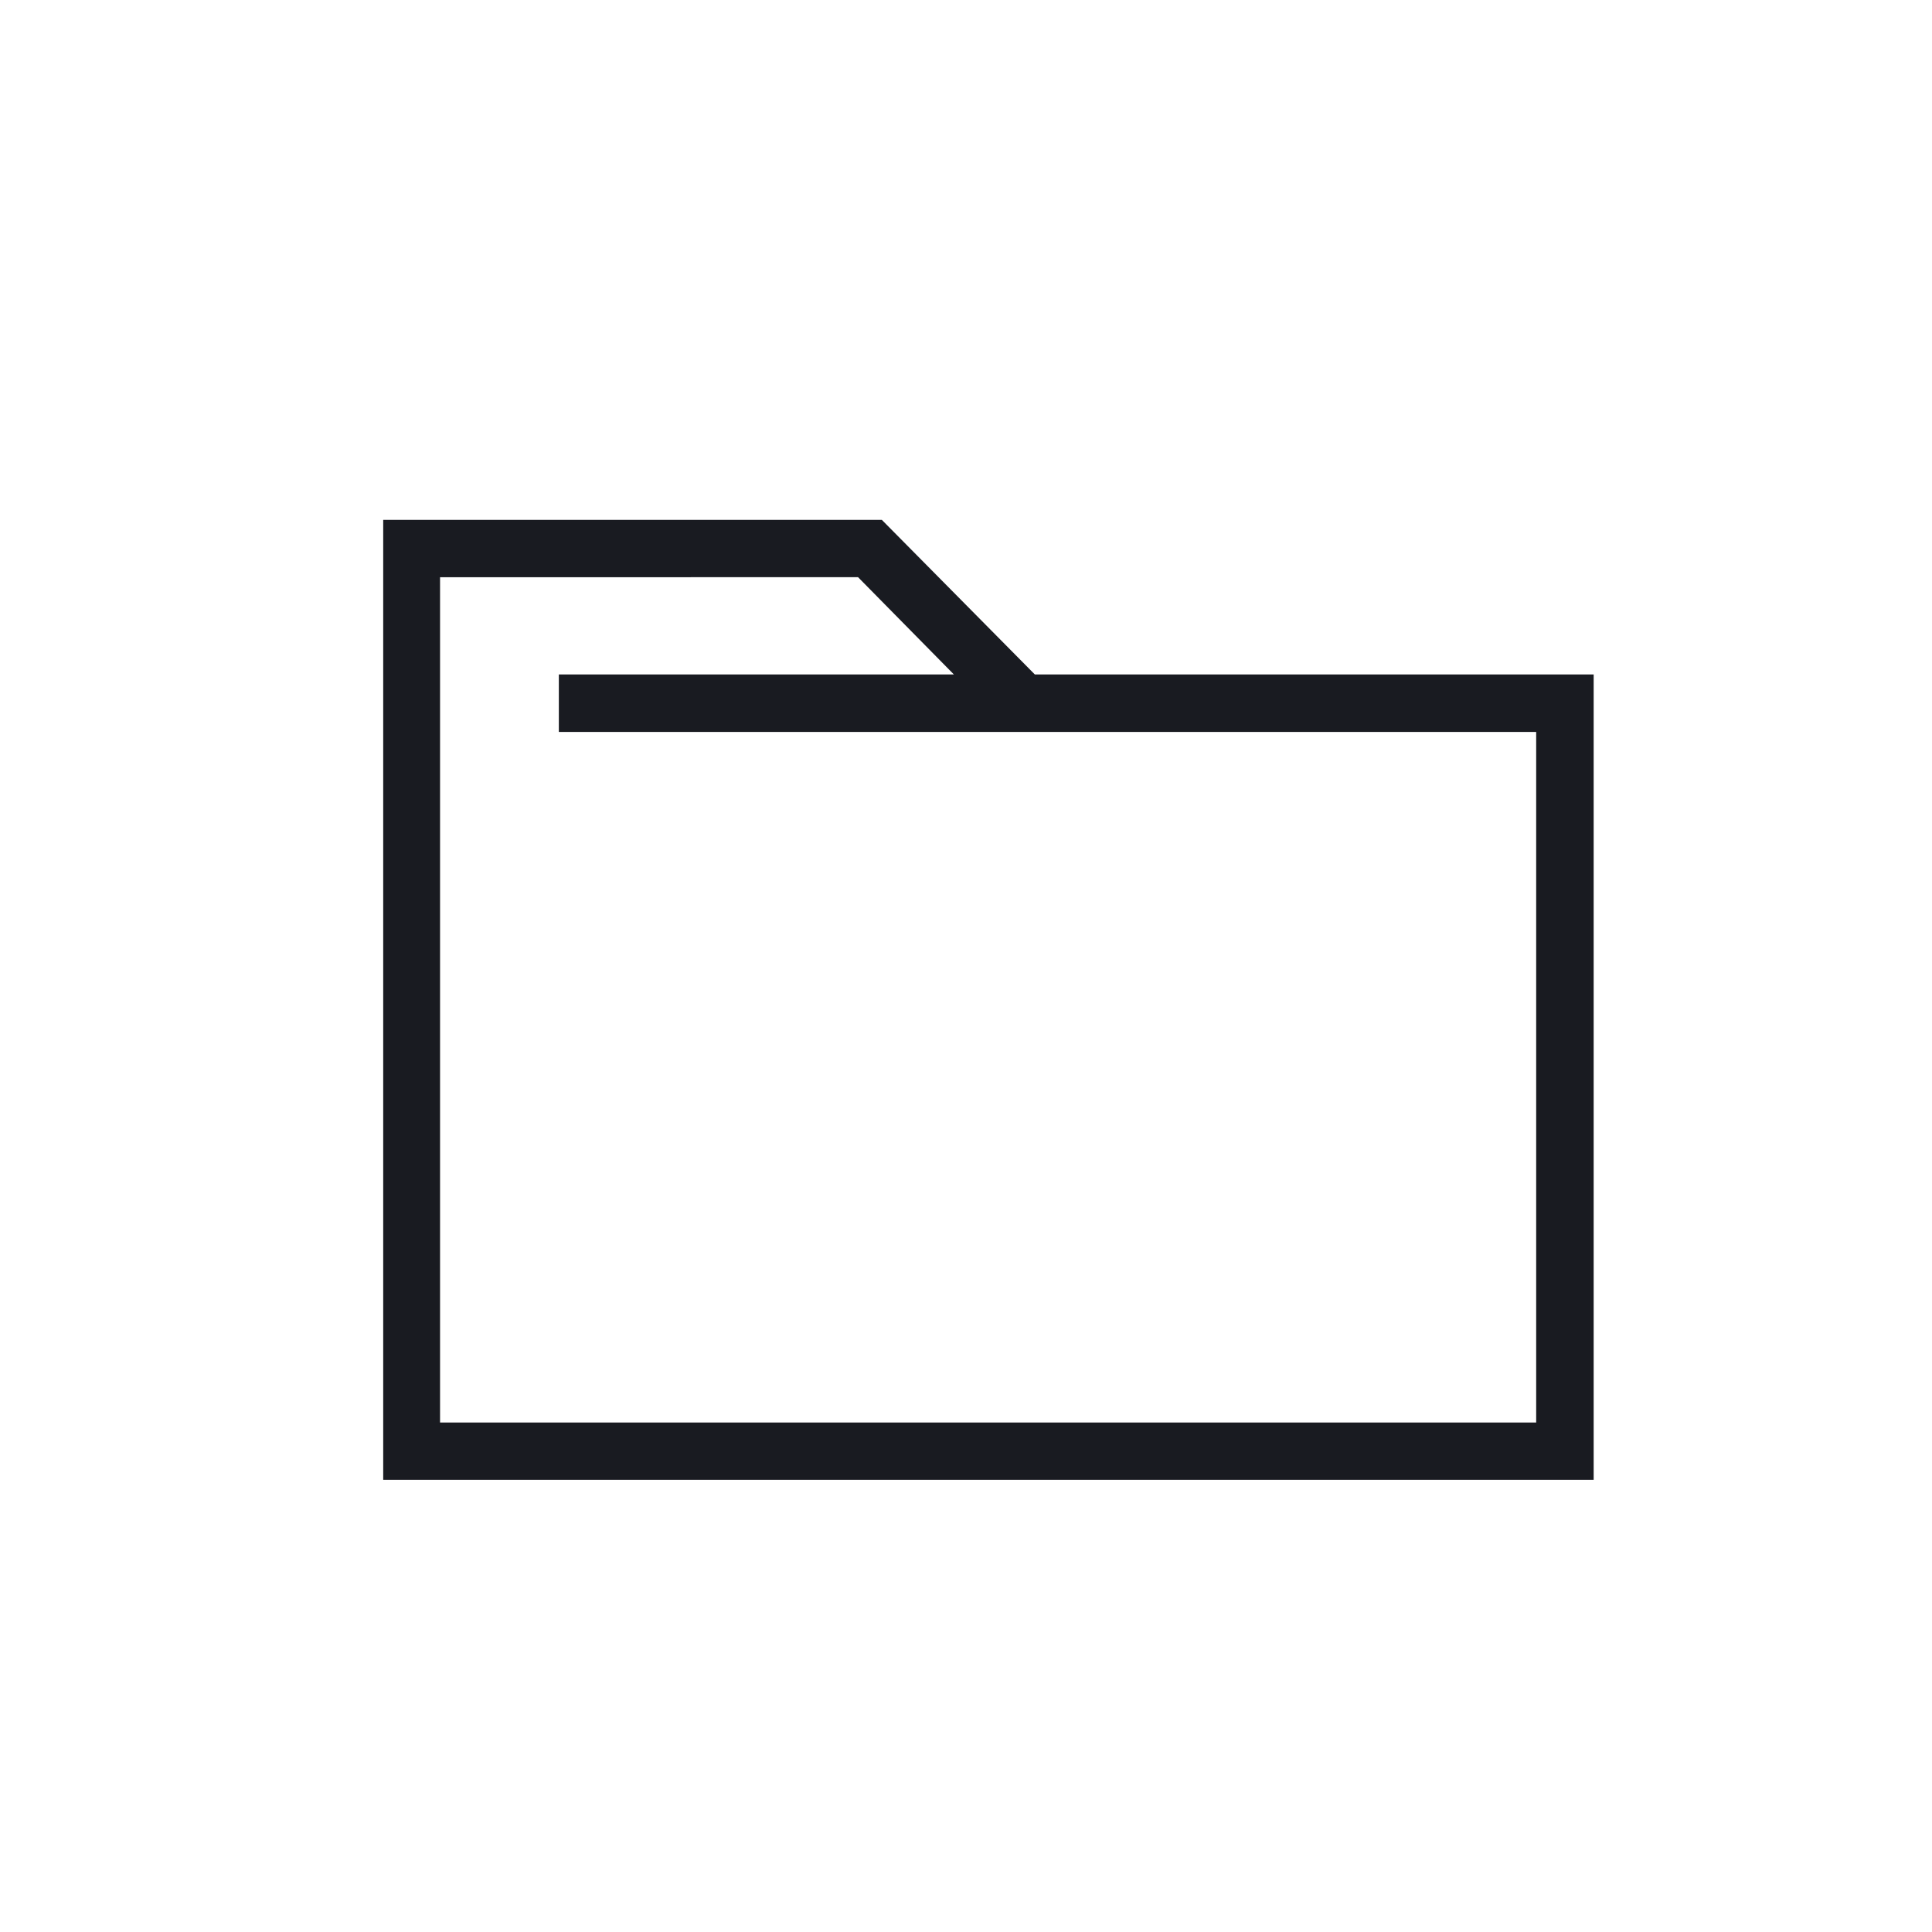<svg xmlns="http://www.w3.org/2000/svg" viewBox="0 0 121 121"><defs><style>.cls-1{fill:#191b21;}</style></defs><title>Artboard 12 copy 26</title><g id="Ikoner"><path class="cls-1" d="M99.81,92.68H24V32.56H55.23l9.58,9.68h35ZM27.56,89.09H96.21V45.84H35v-3.6H59.74l-6-6.09H27.56Z"/></g></svg>